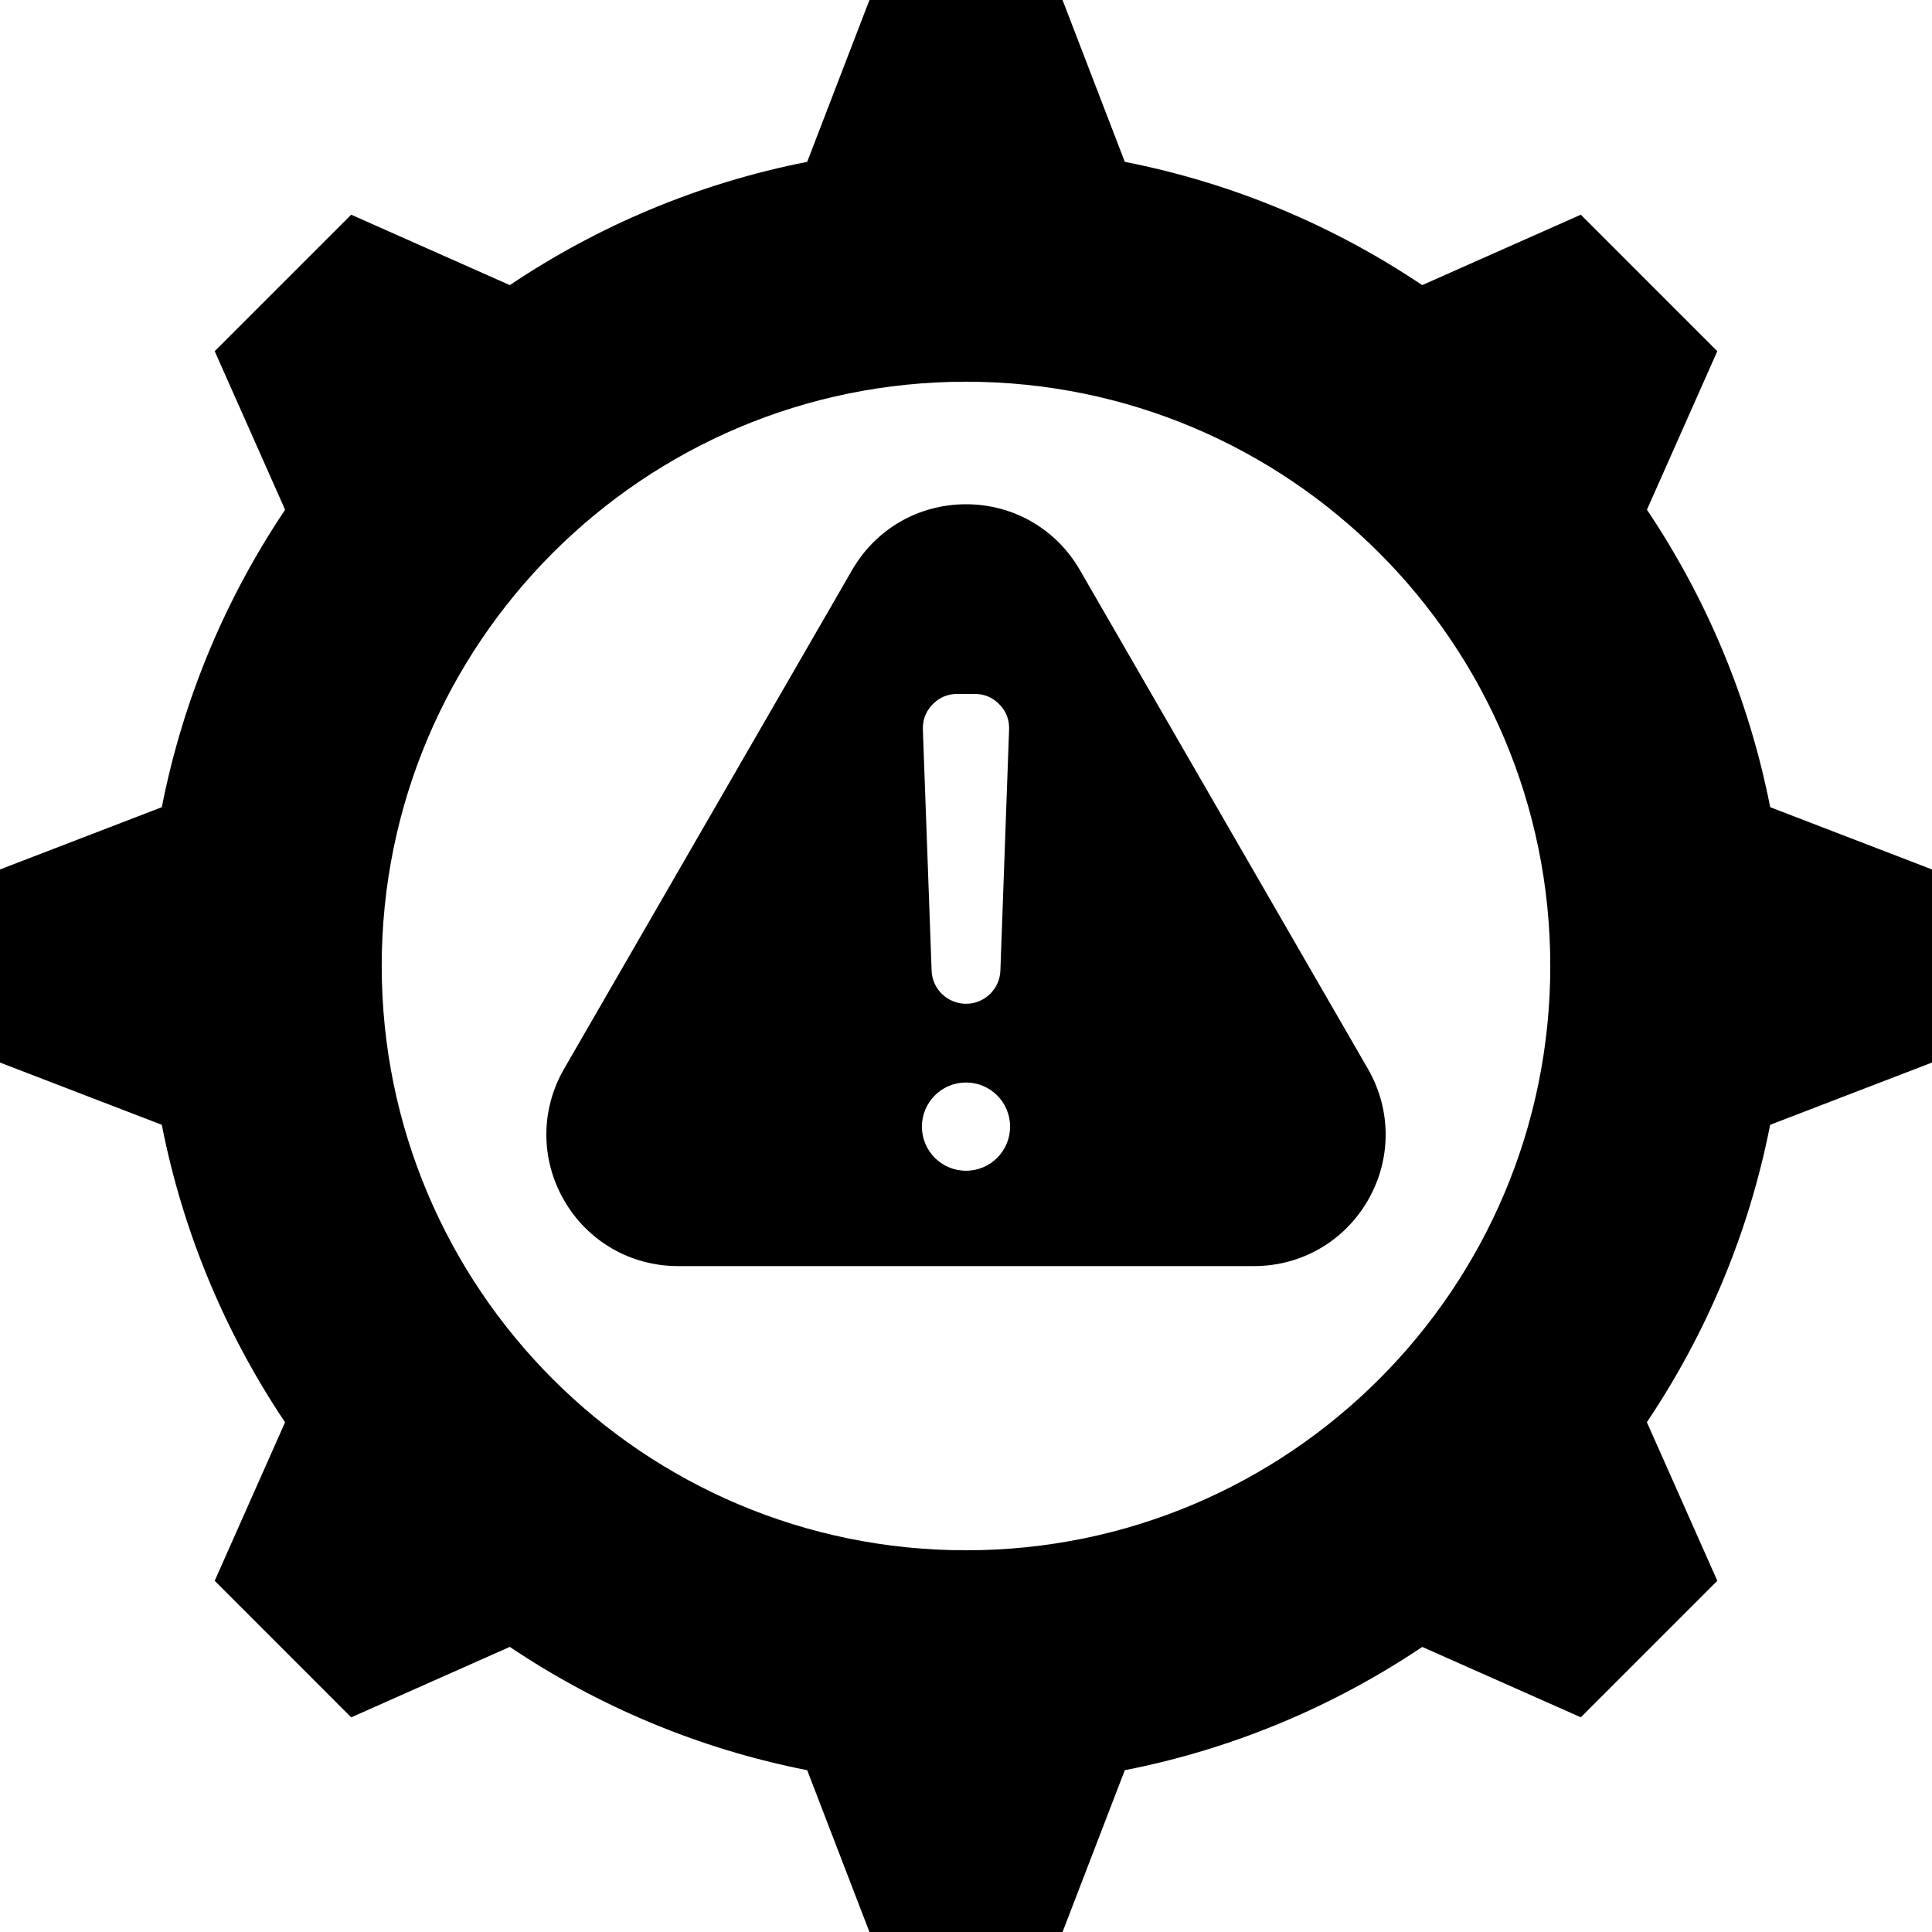 <svg width="40" height="40" viewBox="0 0 40 40" fill="none" xmlns="http://www.w3.org/2000/svg">
<g clip-path="url(#clip0_1_707)">
<path fill-rule="evenodd" clip-rule="evenodd" d="M22.358 11.802L28.321 22.129C28.811 22.978 28.811 24.003 28.321 24.852C27.83 25.701 26.943 26.213 25.963 26.213H14.037C13.057 26.213 12.169 25.701 11.679 24.852C11.189 24.003 11.189 22.978 11.679 22.129L17.642 11.802C18.132 10.952 19.02 10.44 20 10.44C20.98 10.44 21.868 10.952 22.358 11.802ZM23.288 3.351L21.999 0H18.001L16.712 3.351C14.469 3.791 12.386 4.674 10.555 5.903L7.271 4.445L4.445 7.271L5.903 10.554C4.673 12.385 3.791 14.469 3.35 16.712L0 18.001V21.999L3.35 23.288C3.79 25.531 4.673 27.615 5.902 29.447L4.445 32.729L7.271 35.556L10.555 34.097C12.386 35.327 14.469 36.209 16.712 36.65L18.001 40H21.999L23.288 36.65C25.531 36.21 27.615 35.327 29.446 34.098L32.729 35.555L35.555 32.729L34.097 29.445C35.326 27.614 36.209 25.531 36.649 23.288L40 21.999V18.001L36.65 16.712C36.21 14.469 35.327 12.385 34.098 10.553L35.555 7.271L32.729 4.445L29.445 5.903C27.614 4.674 25.531 3.791 23.288 3.351ZM20 7.903C13.319 7.903 7.903 13.319 7.903 20C7.903 26.681 13.319 32.097 20 32.097C26.681 32.097 32.097 26.681 32.097 20C32.097 13.319 26.681 7.903 20 7.903ZM20 22.412C19.496 22.412 19.087 22.821 19.087 23.326C19.087 23.83 19.496 24.239 20 24.239C20.504 24.239 20.913 23.83 20.913 23.326C20.913 22.821 20.504 22.412 20 22.412ZM20 20.782C20.185 20.782 20.362 20.71 20.495 20.582C20.628 20.454 20.706 20.28 20.712 20.095L20.892 15.105C20.9 14.905 20.833 14.729 20.693 14.585C20.554 14.44 20.381 14.367 20.18 14.367H19.82C19.619 14.367 19.446 14.44 19.307 14.585C19.167 14.729 19.1 14.905 19.107 15.105L19.288 20.095C19.294 20.28 19.372 20.454 19.505 20.582C19.638 20.71 19.815 20.782 20 20.782Z" fill="black"/>
</g>
<defs>
<clipPath id="clip0_1_707">
<rect width="40" height="40" fill="white"/>
</clipPath>
</defs>
</svg>
